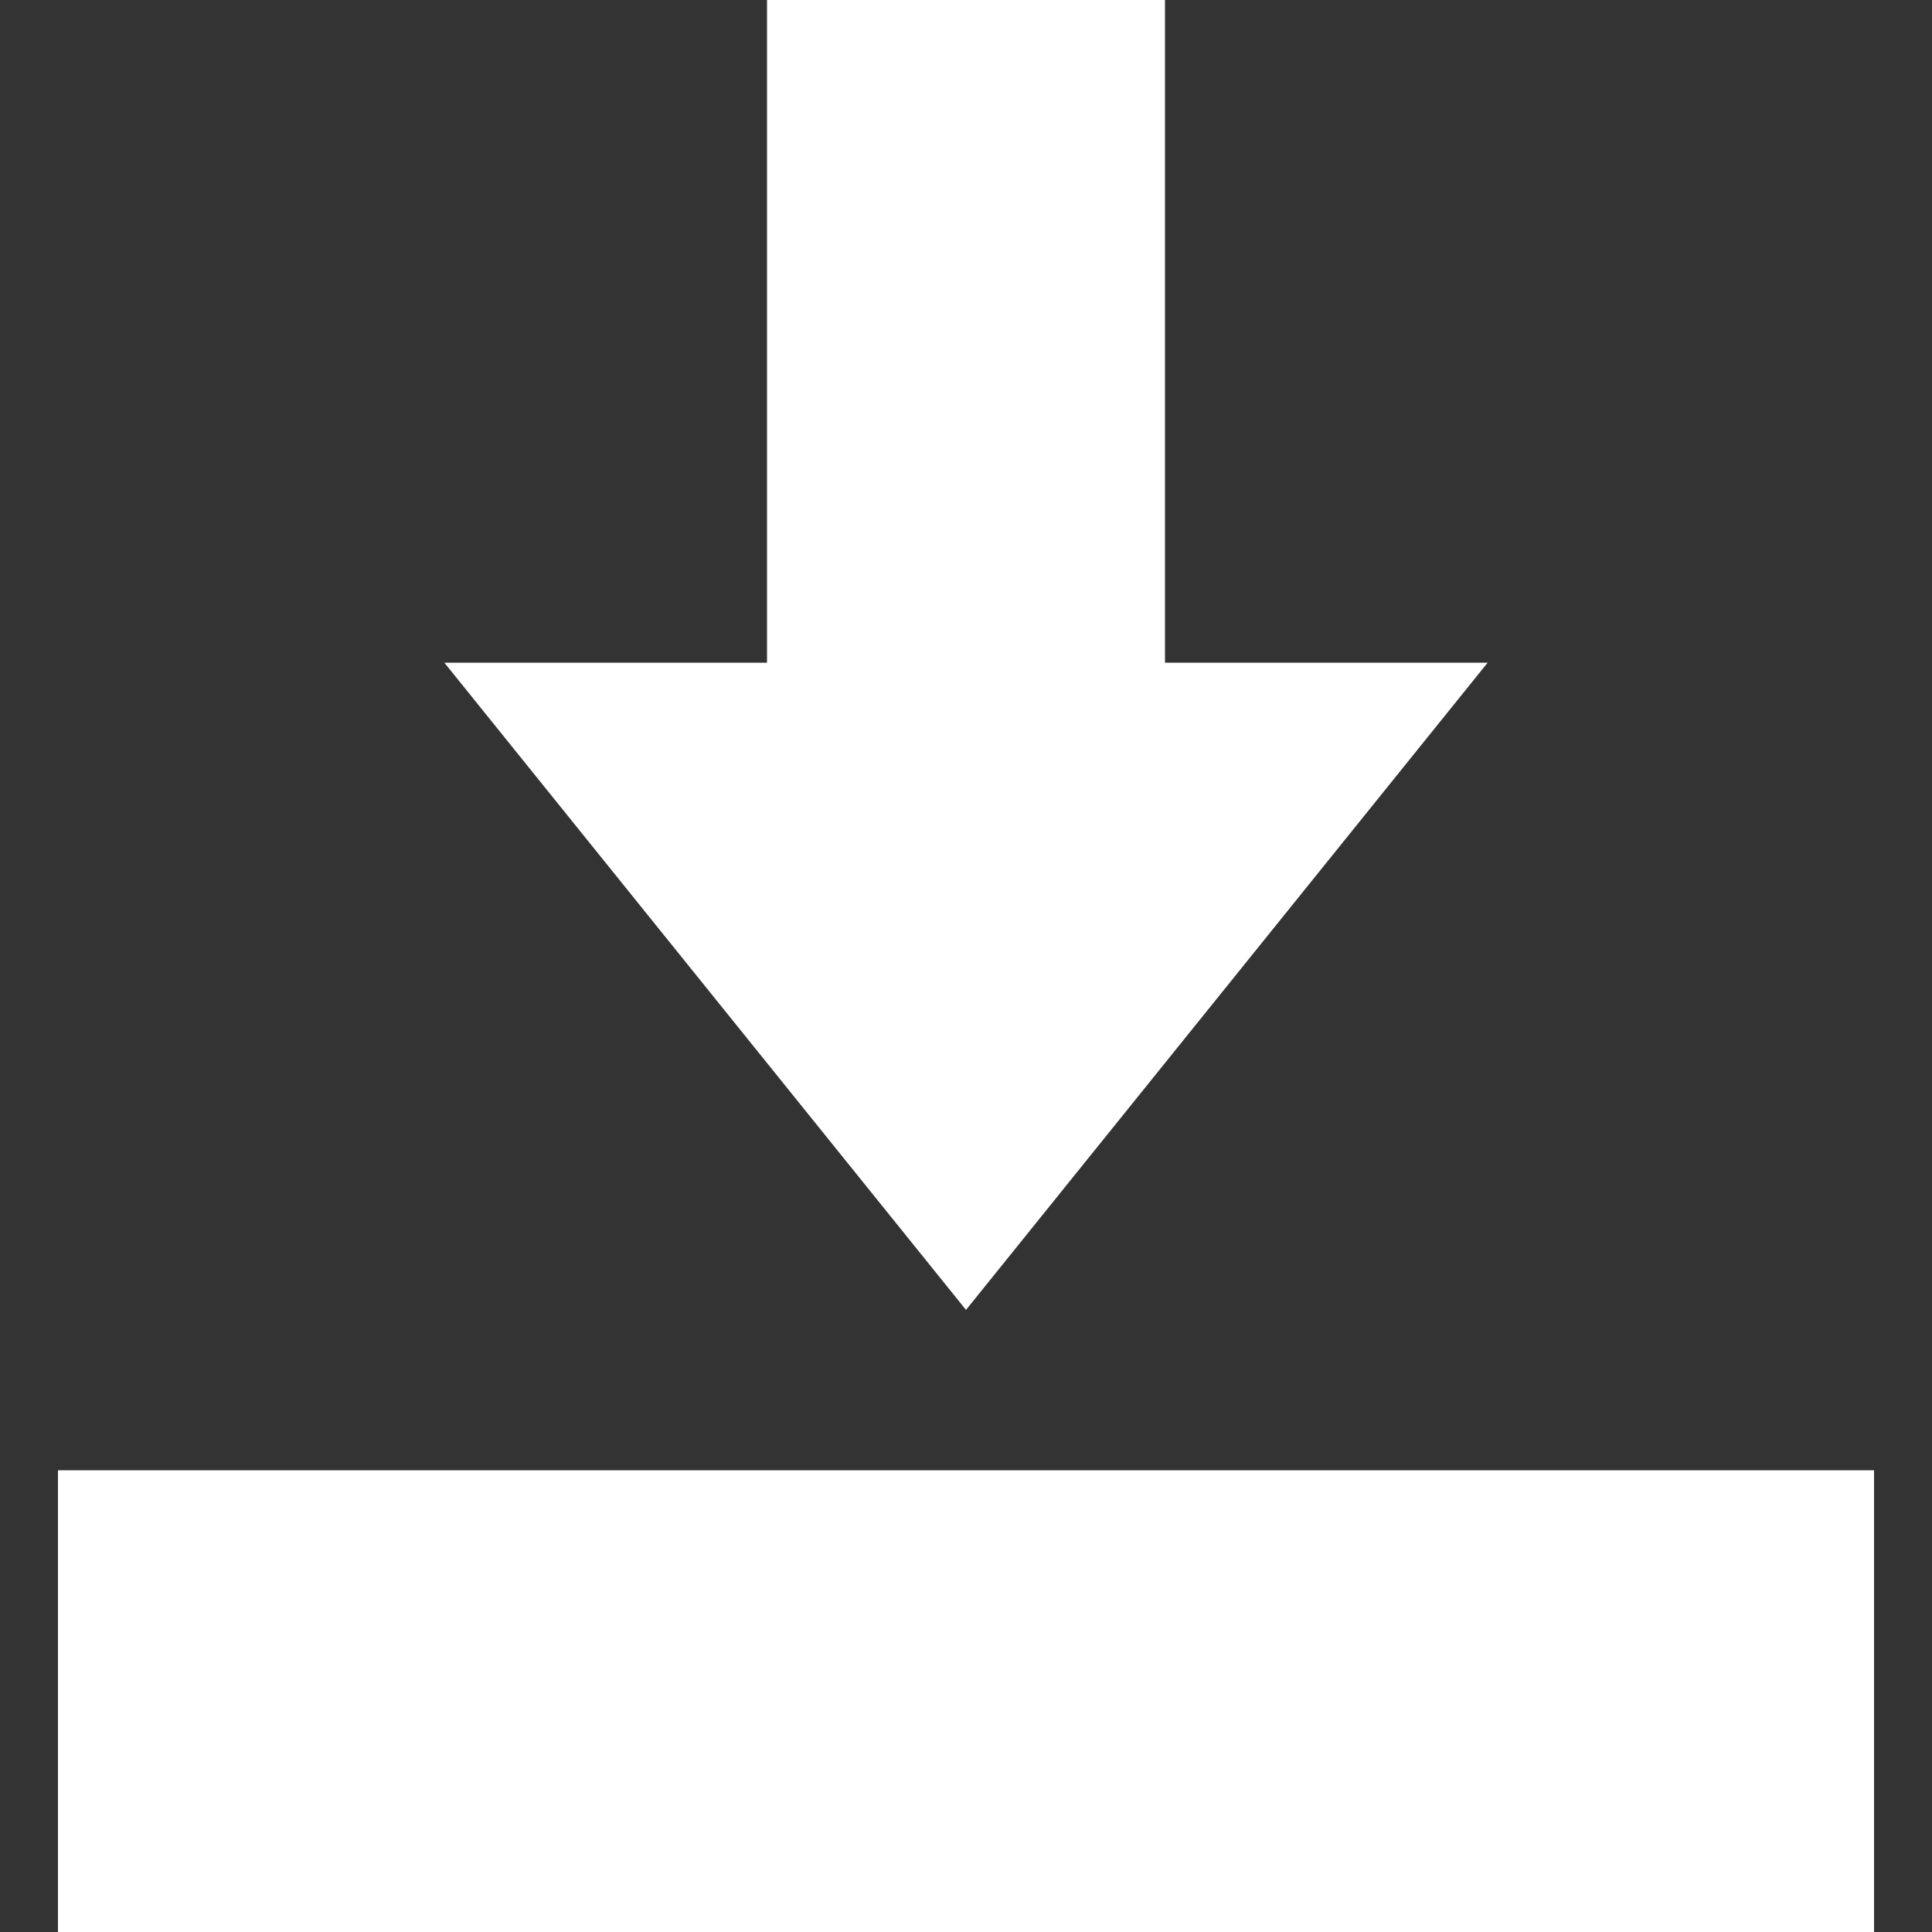<svg xmlns="http://www.w3.org/2000/svg" viewBox="0 0 100 100"><rect x="0" y="0" width="100" height="100" fill="#333333" stroke="none"/><path fill="#fff" d="M60.3 34.3v-34.3h-20.6v34.3h-16.7l27 33.5 27-33.5zM3 76.1h94v23.9h-94z"/></svg>
